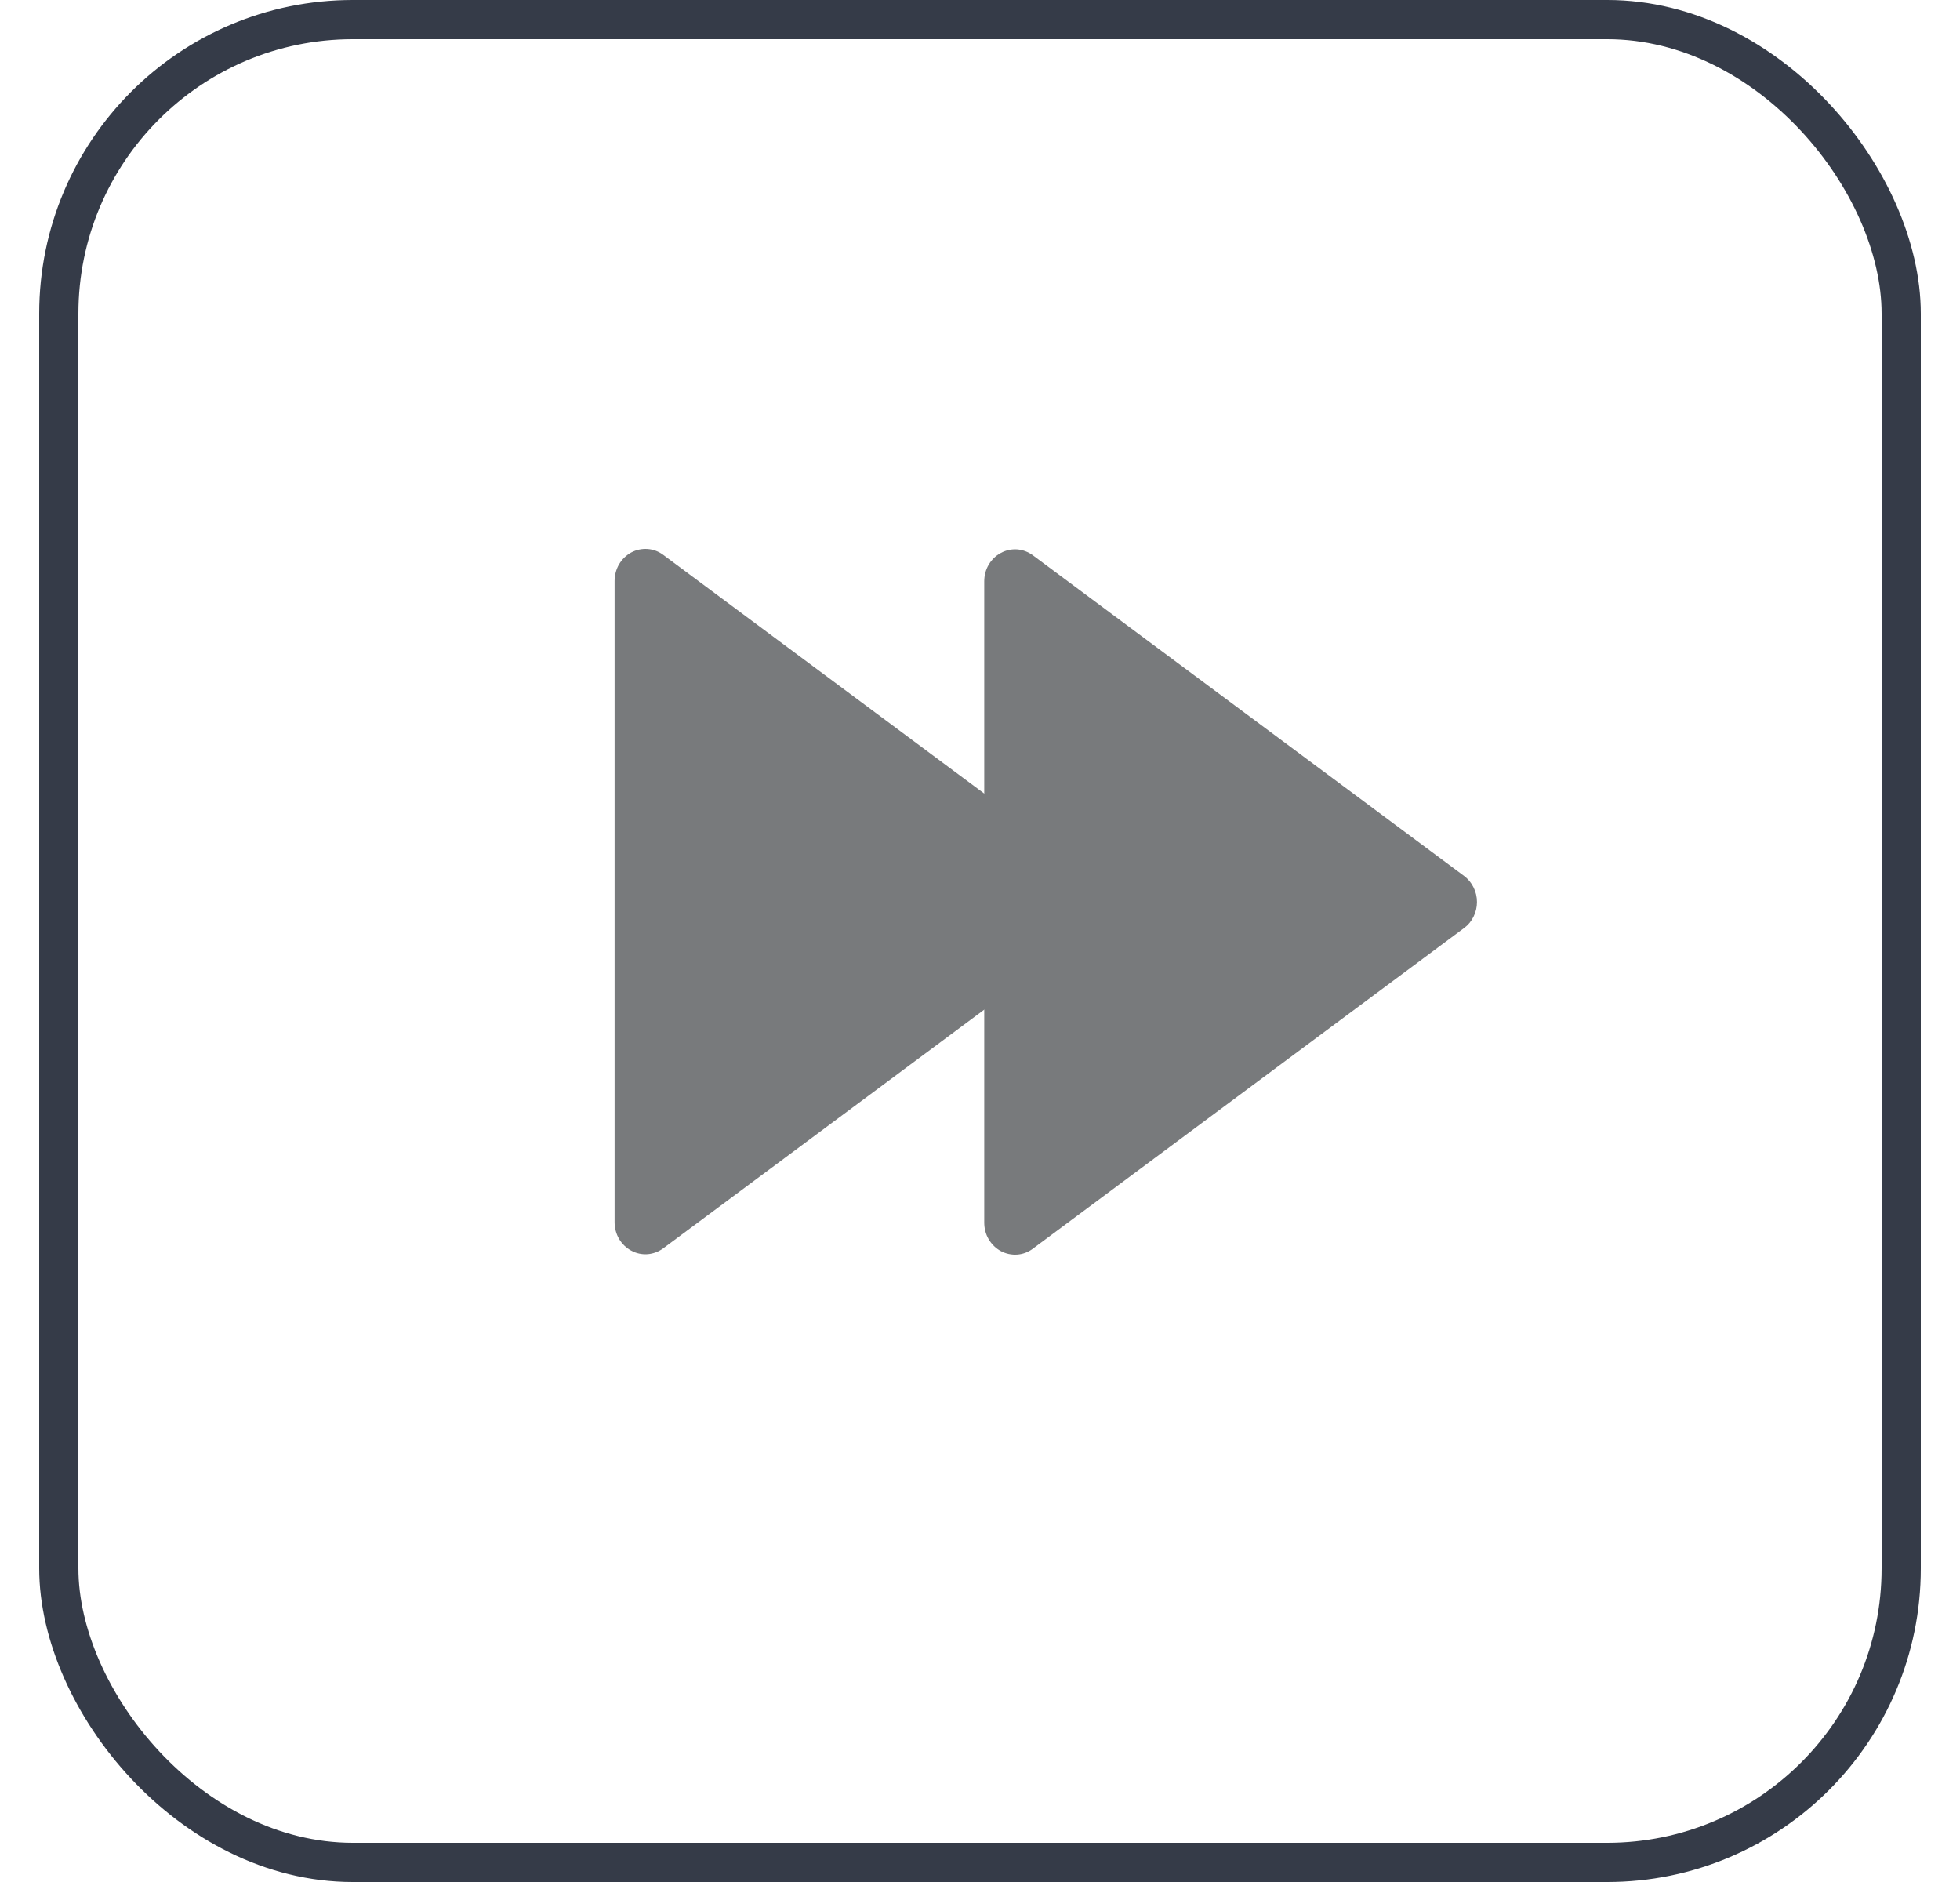 <svg xmlns="http://www.w3.org/2000/svg" width="25" height="24" viewBox="0 0 25 24" fill="none">
  <rect x="24.25" y="23.75" width="23.5" height="23.5" rx="3.75" transform="rotate(-180 24.25 23.75)" stroke="#353B48" stroke-width="0.5"/>
  <path d="M8.46 7.076C8.401 7.032 8.332 7.006 8.26 7.001C8.188 6.996 8.116 7.011 8.052 7.045C7.988 7.08 7.934 7.132 7.896 7.196C7.859 7.26 7.839 7.334 7.839 7.409V15.586C7.839 15.661 7.859 15.735 7.896 15.799C7.934 15.863 7.988 15.915 8.052 15.949C8.116 15.984 8.188 15.999 8.26 15.994C8.332 15.988 8.401 15.962 8.46 15.919L13.96 11.83C14.011 11.792 14.052 11.742 14.081 11.684C14.109 11.627 14.124 11.562 14.124 11.497C14.124 11.432 14.109 11.368 14.081 11.31C14.052 11.252 14.011 11.202 13.96 11.165L8.46 7.076Z" fill="#787A7C"/>
  <path d="M13.174 7.081C13.116 7.038 13.046 7.012 12.975 7.006C12.903 7.001 12.831 7.016 12.767 7.051C12.702 7.085 12.649 7.137 12.611 7.201C12.573 7.265 12.554 7.339 12.554 7.414V15.591C12.554 15.666 12.573 15.74 12.611 15.804C12.649 15.868 12.702 15.92 12.767 15.955C12.831 15.989 12.903 16.004 12.975 15.999C13.046 15.994 13.116 15.968 13.174 15.924L18.674 11.835C18.725 11.798 18.767 11.748 18.795 11.69C18.824 11.632 18.839 11.568 18.839 11.503C18.839 11.438 18.824 11.373 18.795 11.316C18.767 11.258 18.725 11.208 18.674 11.17L13.174 7.081Z" fill="#787A7C"/>
</svg>